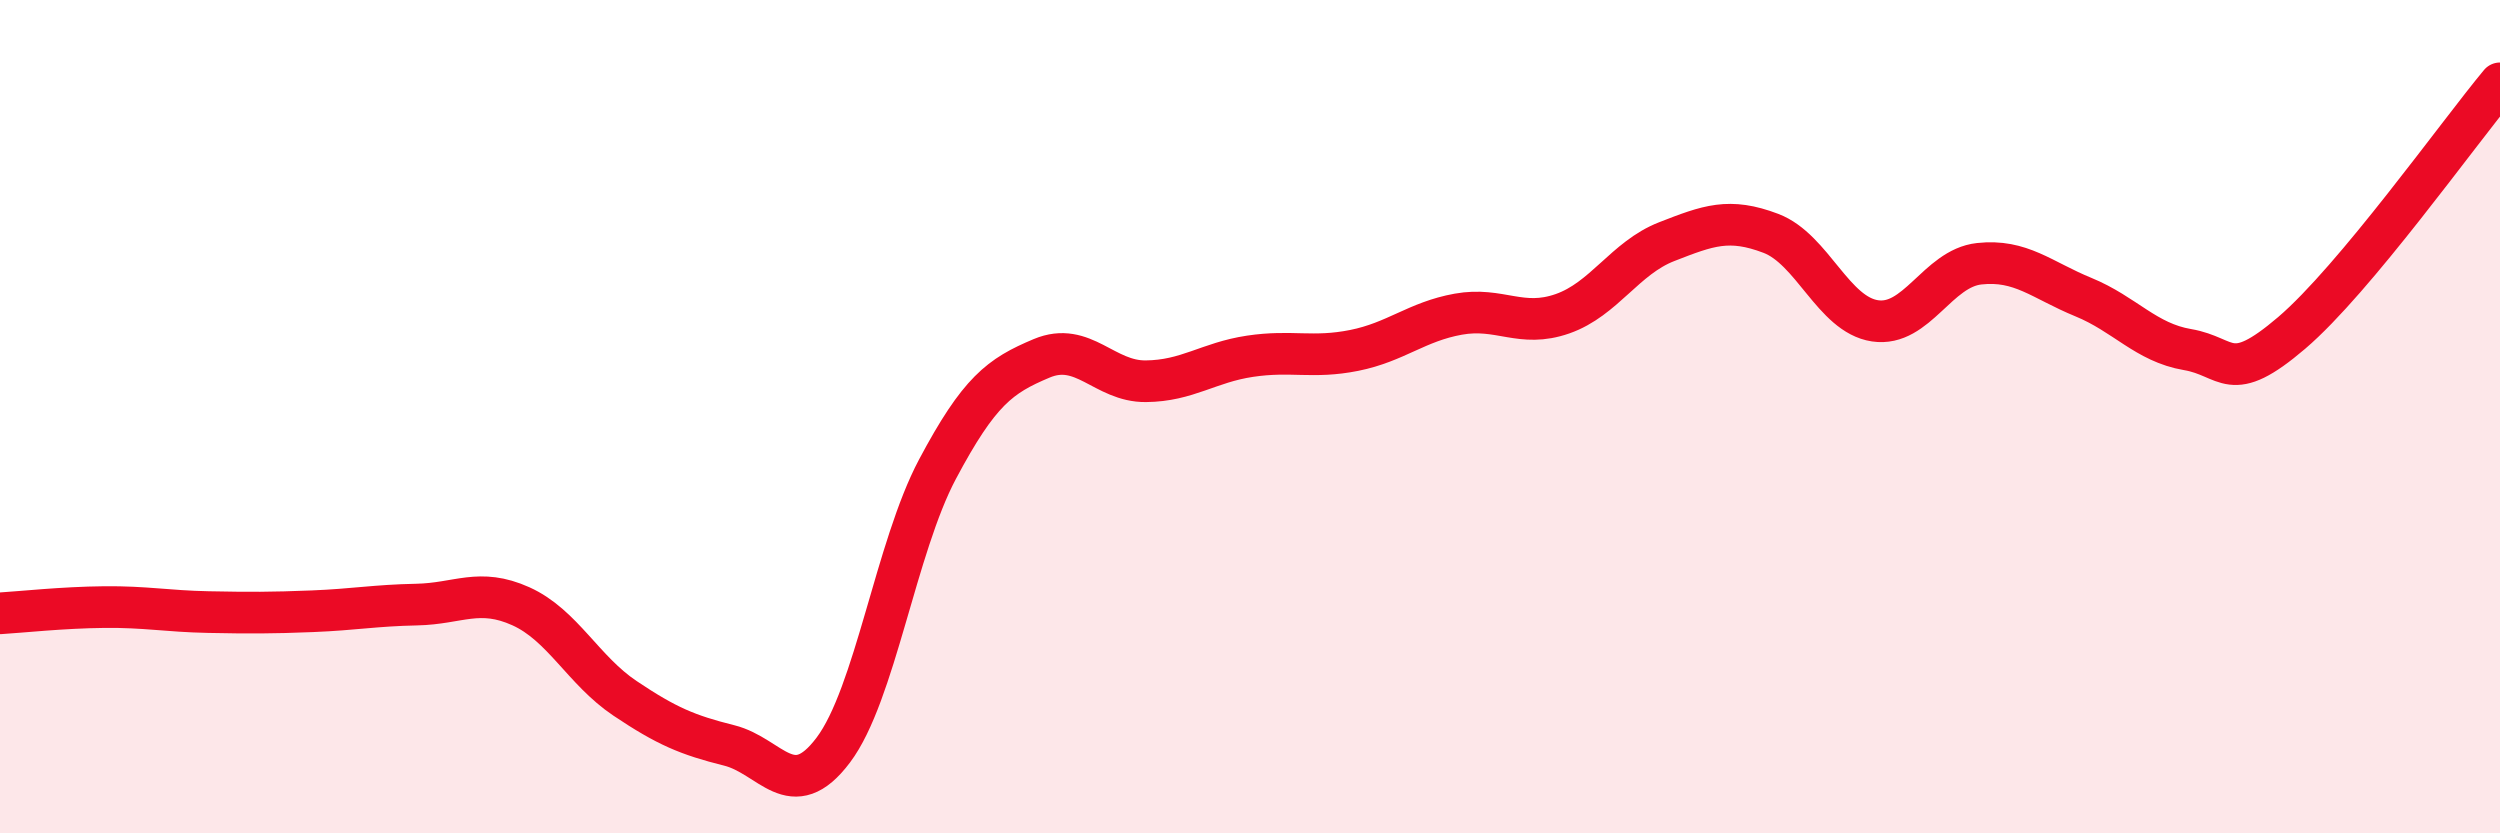 
    <svg width="60" height="20" viewBox="0 0 60 20" xmlns="http://www.w3.org/2000/svg">
      <path
        d="M 0,14.72 C 0.5,14.69 1.5,14.58 2.5,14.57 C 3.5,14.56 4,14.67 5,14.69 C 6,14.71 6.5,14.71 7.5,14.67 C 8.5,14.63 9,14.53 10,14.51 C 11,14.49 11.5,14.1 12.5,14.55 C 13.5,15 14,16.09 15,16.76 C 16,17.43 16.5,17.64 17.5,17.89 C 18.5,18.14 19,19.33 20,18 C 21,16.67 21.5,13.14 22.5,11.26 C 23.5,9.38 24,9.02 25,8.6 C 26,8.18 26.5,9.16 27.5,9.15 C 28.5,9.14 29,8.7 30,8.55 C 31,8.4 31.5,8.61 32.5,8.41 C 33.5,8.21 34,7.72 35,7.54 C 36,7.36 36.5,7.88 37.5,7.53 C 38.5,7.18 39,6.19 40,5.8 C 41,5.41 41.5,5.22 42.5,5.6 C 43.5,5.98 44,7.55 45,7.7 C 46,7.85 46.5,6.44 47.5,6.33 C 48.5,6.22 49,6.72 50,7.13 C 51,7.54 51.5,8.22 52.5,8.39 C 53.5,8.56 53.5,9.27 55,7.99 C 56.5,6.71 59,3.2 60,2L60 20L0 20Z"
        fill="#EB0A25"
        opacity="0.1"
        stroke-linecap="round"
        stroke-linejoin="round"
      />
      <path
        d="M 0,14.72 C 0.5,14.69 1.5,14.58 2.5,14.57 C 3.5,14.56 4,14.67 5,14.69 C 6,14.71 6.5,14.71 7.5,14.67 C 8.5,14.63 9,14.53 10,14.51 C 11,14.49 11.5,14.1 12.5,14.55 C 13.5,15 14,16.09 15,16.76 C 16,17.43 16.5,17.64 17.5,17.89 C 18.5,18.14 19,19.33 20,18 C 21,16.67 21.5,13.14 22.5,11.26 C 23.5,9.38 24,9.02 25,8.6 C 26,8.18 26.5,9.16 27.5,9.15 C 28.5,9.14 29,8.7 30,8.55 C 31,8.4 31.5,8.61 32.5,8.41 C 33.5,8.21 34,7.72 35,7.54 C 36,7.36 36.5,7.88 37.5,7.53 C 38.5,7.18 39,6.19 40,5.8 C 41,5.41 41.5,5.22 42.5,5.6 C 43.5,5.98 44,7.55 45,7.7 C 46,7.85 46.5,6.44 47.5,6.33 C 48.5,6.22 49,6.72 50,7.13 C 51,7.54 51.5,8.22 52.5,8.39 C 53.5,8.56 53.5,9.27 55,7.99 C 56.5,6.71 59,3.2 60,2"
        stroke="#EB0A25"
        stroke-width="1"
        fill="none"
        stroke-linecap="round"
        stroke-linejoin="round"
      />
    </svg>
  